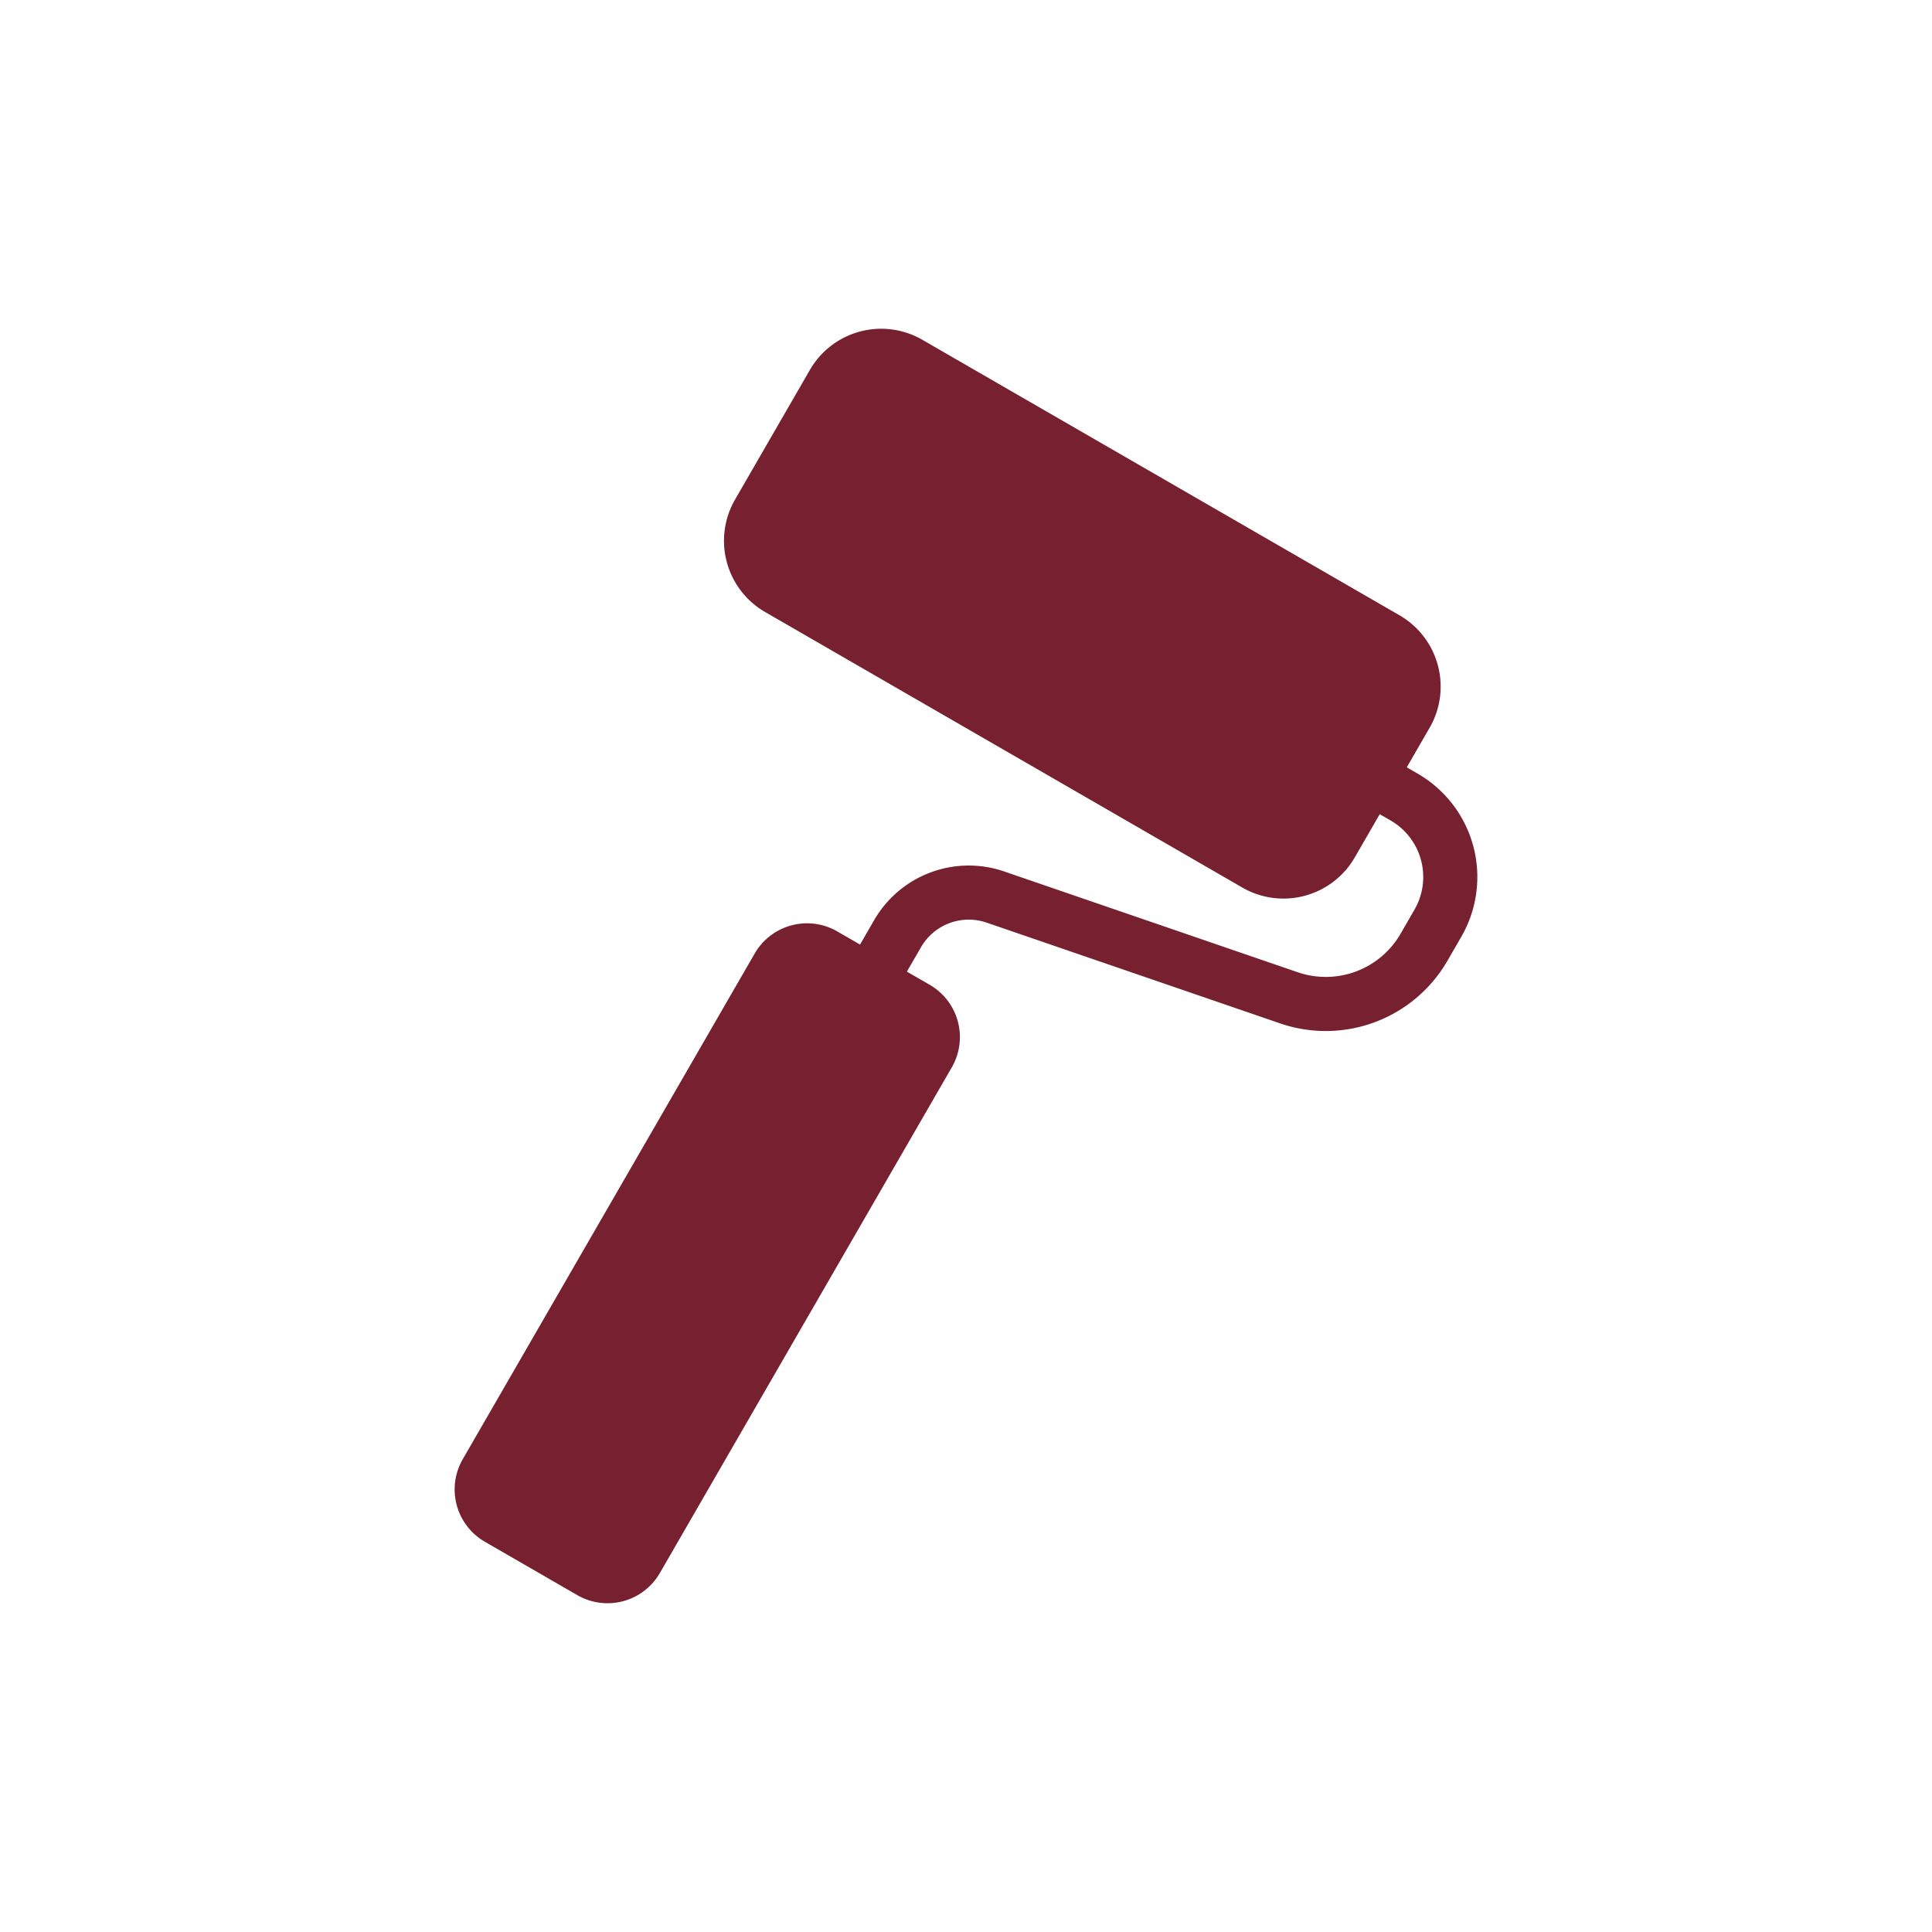 <?xml version="1.0" encoding="utf-8"?><svg xml:space="preserve" viewBox="0 0 100 100" y="0" x="0" xmlns="http://www.w3.org/2000/svg" id="圖層_1" version="1.1" width="200px" height="200px" xmlns:xlink="http://www.w3.org/1999/xlink" style="width:100%;height:100%;background-size:initial;background-repeat-y:initial;background-repeat-x:initial;background-position-y:initial;background-position-x:initial;background-origin:initial;background-color:initial;background-clip:initial;background-attachment:initial;animation-play-state:paused" ><g class="ldl-scale" style="transform-origin:50% 50%;transform:rotate(0deg) scale(0.8, 0.8);animation-play-state:paused" ><path stroke-miterlimit="10" stroke-linejoin="round" stroke-linecap="round" stroke-width="3.5" stroke="#333" fill="none" d="M36.068 64.372l9.503-16.46a5.316 5.316 0 0 1 6.33-2.374l18.994 6.521a7.339 7.339 0 0 0 8.741-3.277l.897-1.554a5.973 5.973 0 0 0-2.186-8.159L46.453 20.656" style="stroke:rgb(119, 32, 47);animation-play-state:paused" ></path>
<path stroke-miterlimit="10" stroke-linejoin="round" stroke-linecap="round" stroke-width="3.5" stroke="#333" fill="#e0e0e0" d="M68.752 43.408L37.881 25.584a3.576 3.576 0 0 1-1.309-4.886l4.843-8.389A3.576 3.576 0 0 1 46.301 11l30.871 17.824a3.576 3.576 0 0 1 1.309 4.886l-4.843 8.389a3.576 3.576 0 0 1-4.886 1.309z" style="stroke:rgb(119, 32, 47);fill:rgb(119, 32, 47);animation-play-state:paused" ></path>
<path stroke-miterlimit="10" stroke-linejoin="round" stroke-linecap="round" stroke-width="3.5" stroke="#333" fill="#a0c8d7" d="M25.726 89.189l-5.98-3.453a2.161 2.161 0 0 1-.791-2.951l18.889-32.717a2.161 2.161 0 0 1 2.951-.791l5.98 3.453a2.161 2.161 0 0 1 .791 2.951L28.678 88.398a2.16 2.16 0 0 1-2.952.791z" style="stroke:rgb(119, 32, 47);fill:rgb(119, 32, 47);animation-play-state:paused" ></path>
</g><!-- generated by https://loading.io/ --></svg>